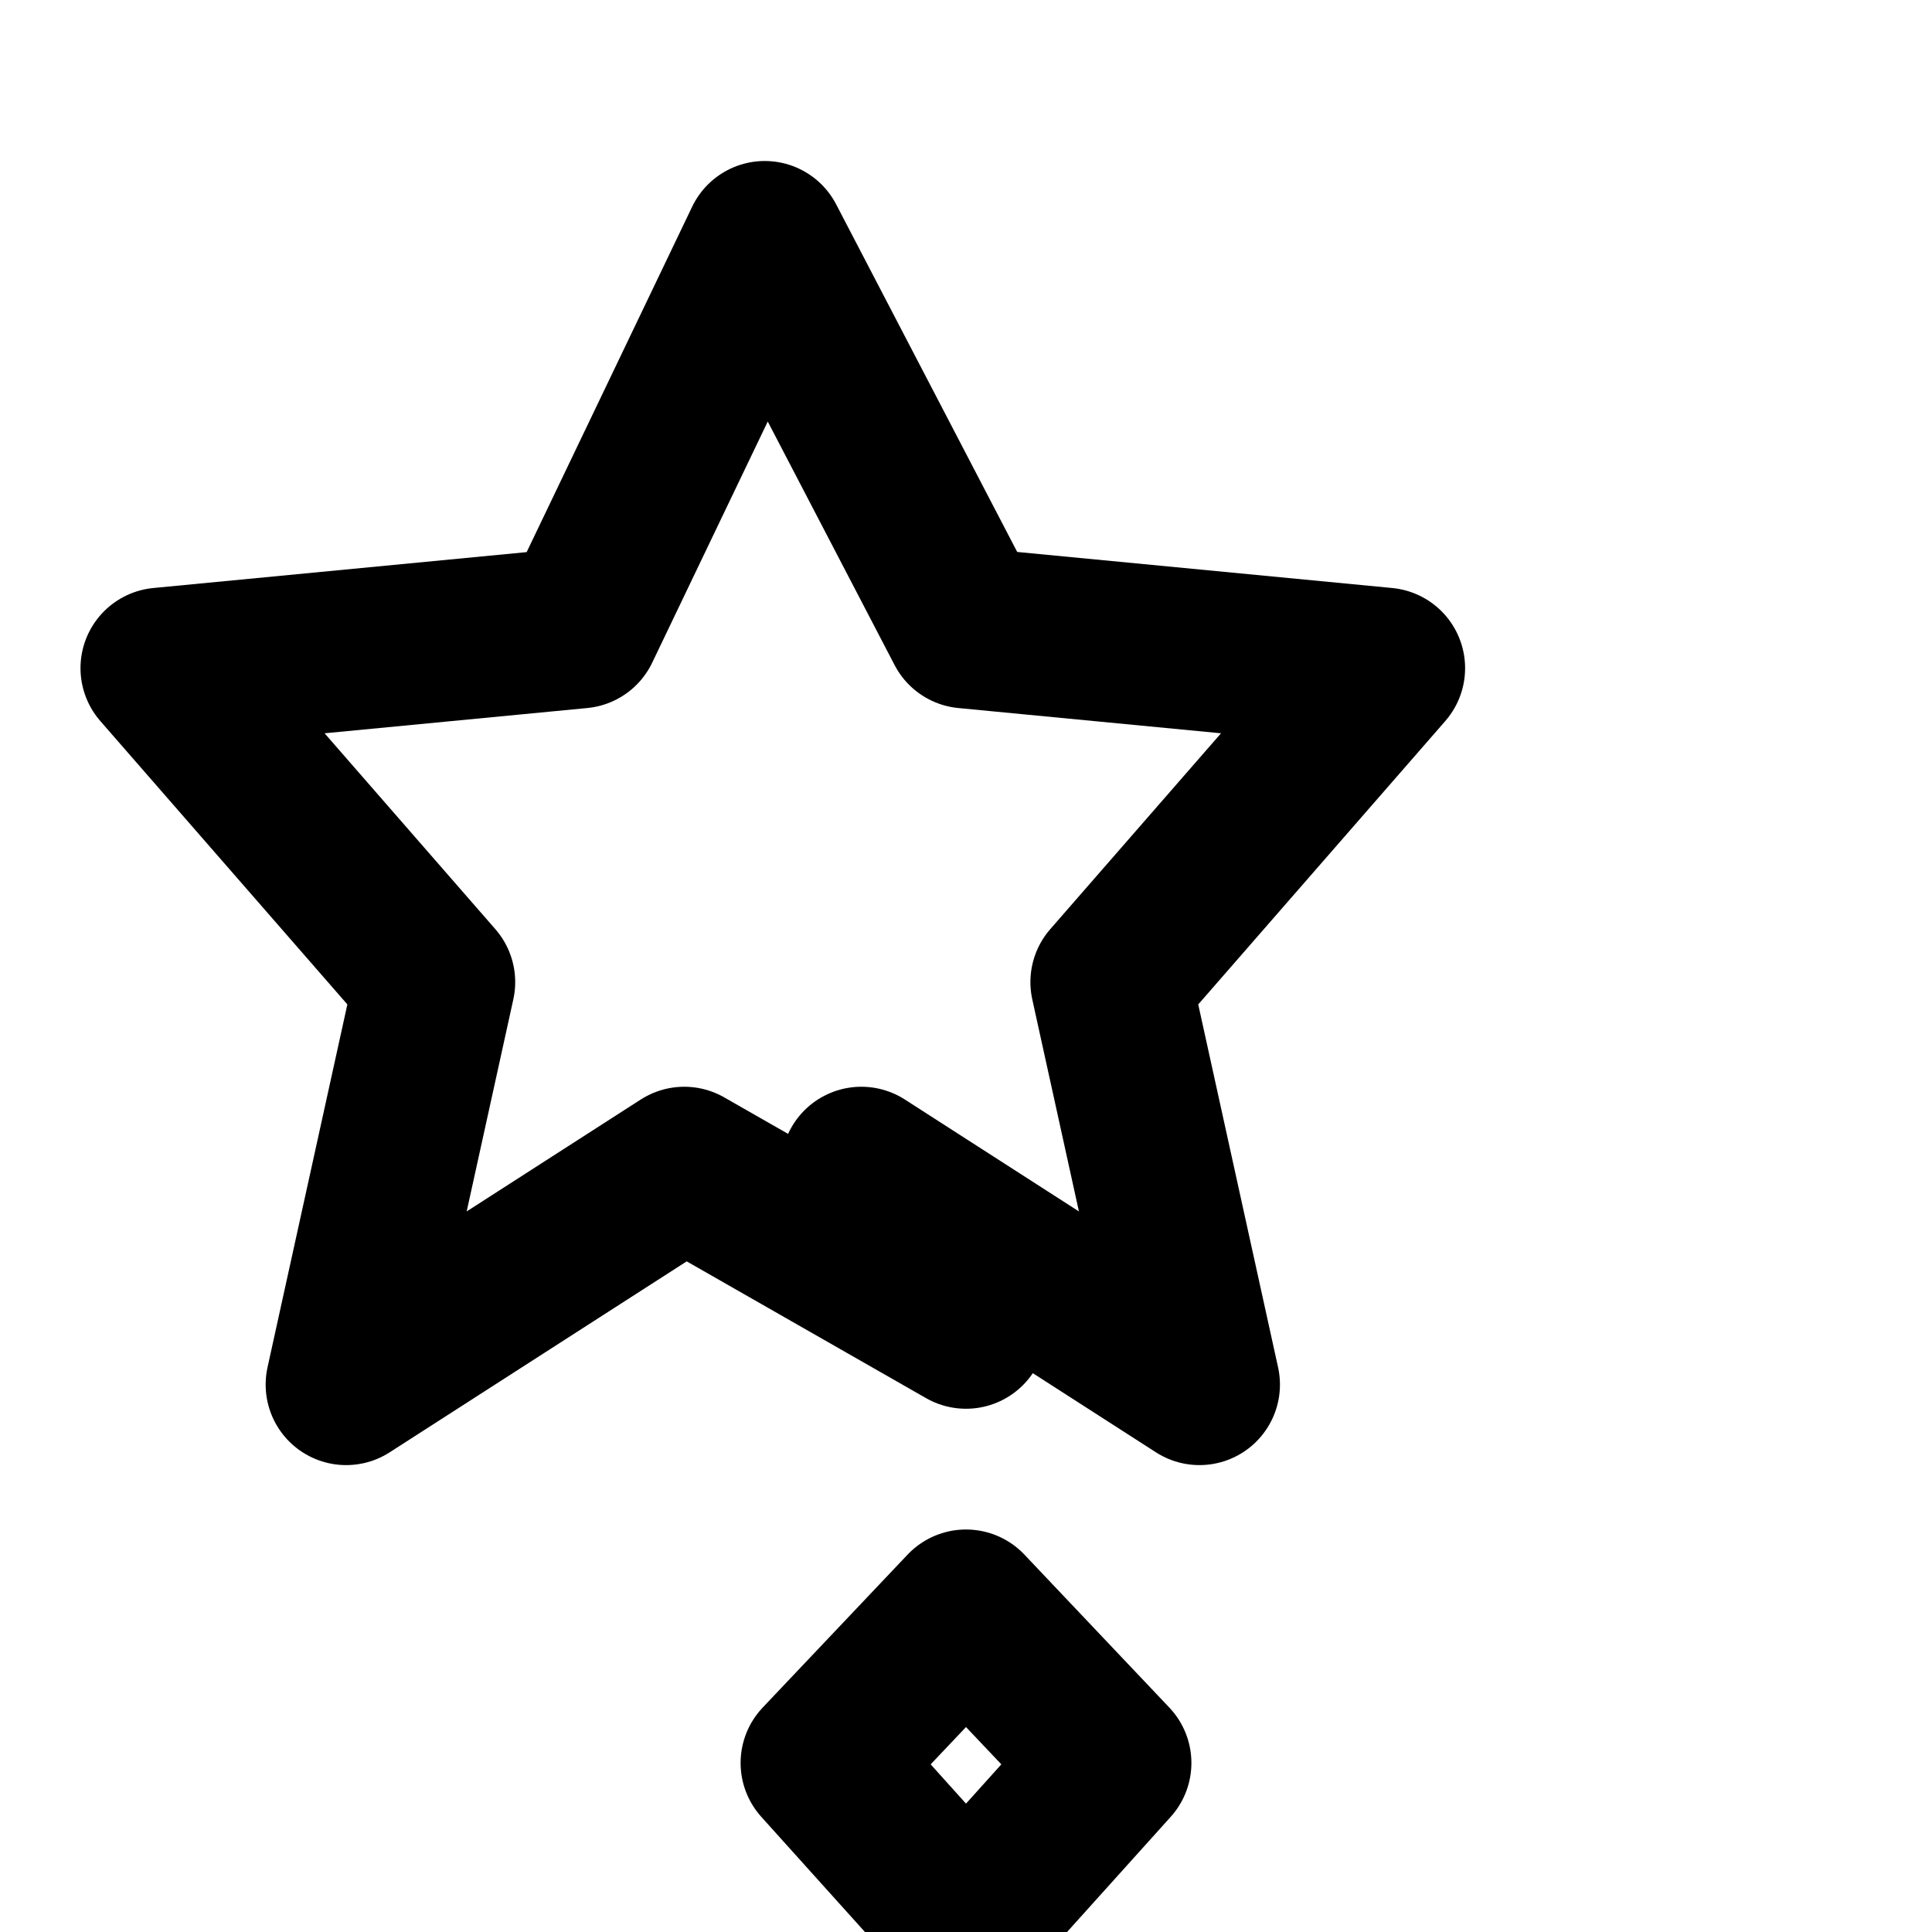 <svg xmlns="http://www.w3.org/2000/svg" width="24" height="24" viewBox="0 0 24 24" fill="none" stroke="currentColor" stroke-width="2" stroke-linecap="round" stroke-linejoin="round"><path d="M12 16.5l-3.5-2-4.2 2.7 1.1-5L2 8.3l5.2-.5L9.5 3l2.5 4.8 5.2.5-3.4 3.9 1.1 5-4.2-2.7z"></path><path d="M10.2 21.9L12 20l1.8 1.9-1.8 2-1.8-2z"></path></svg>
